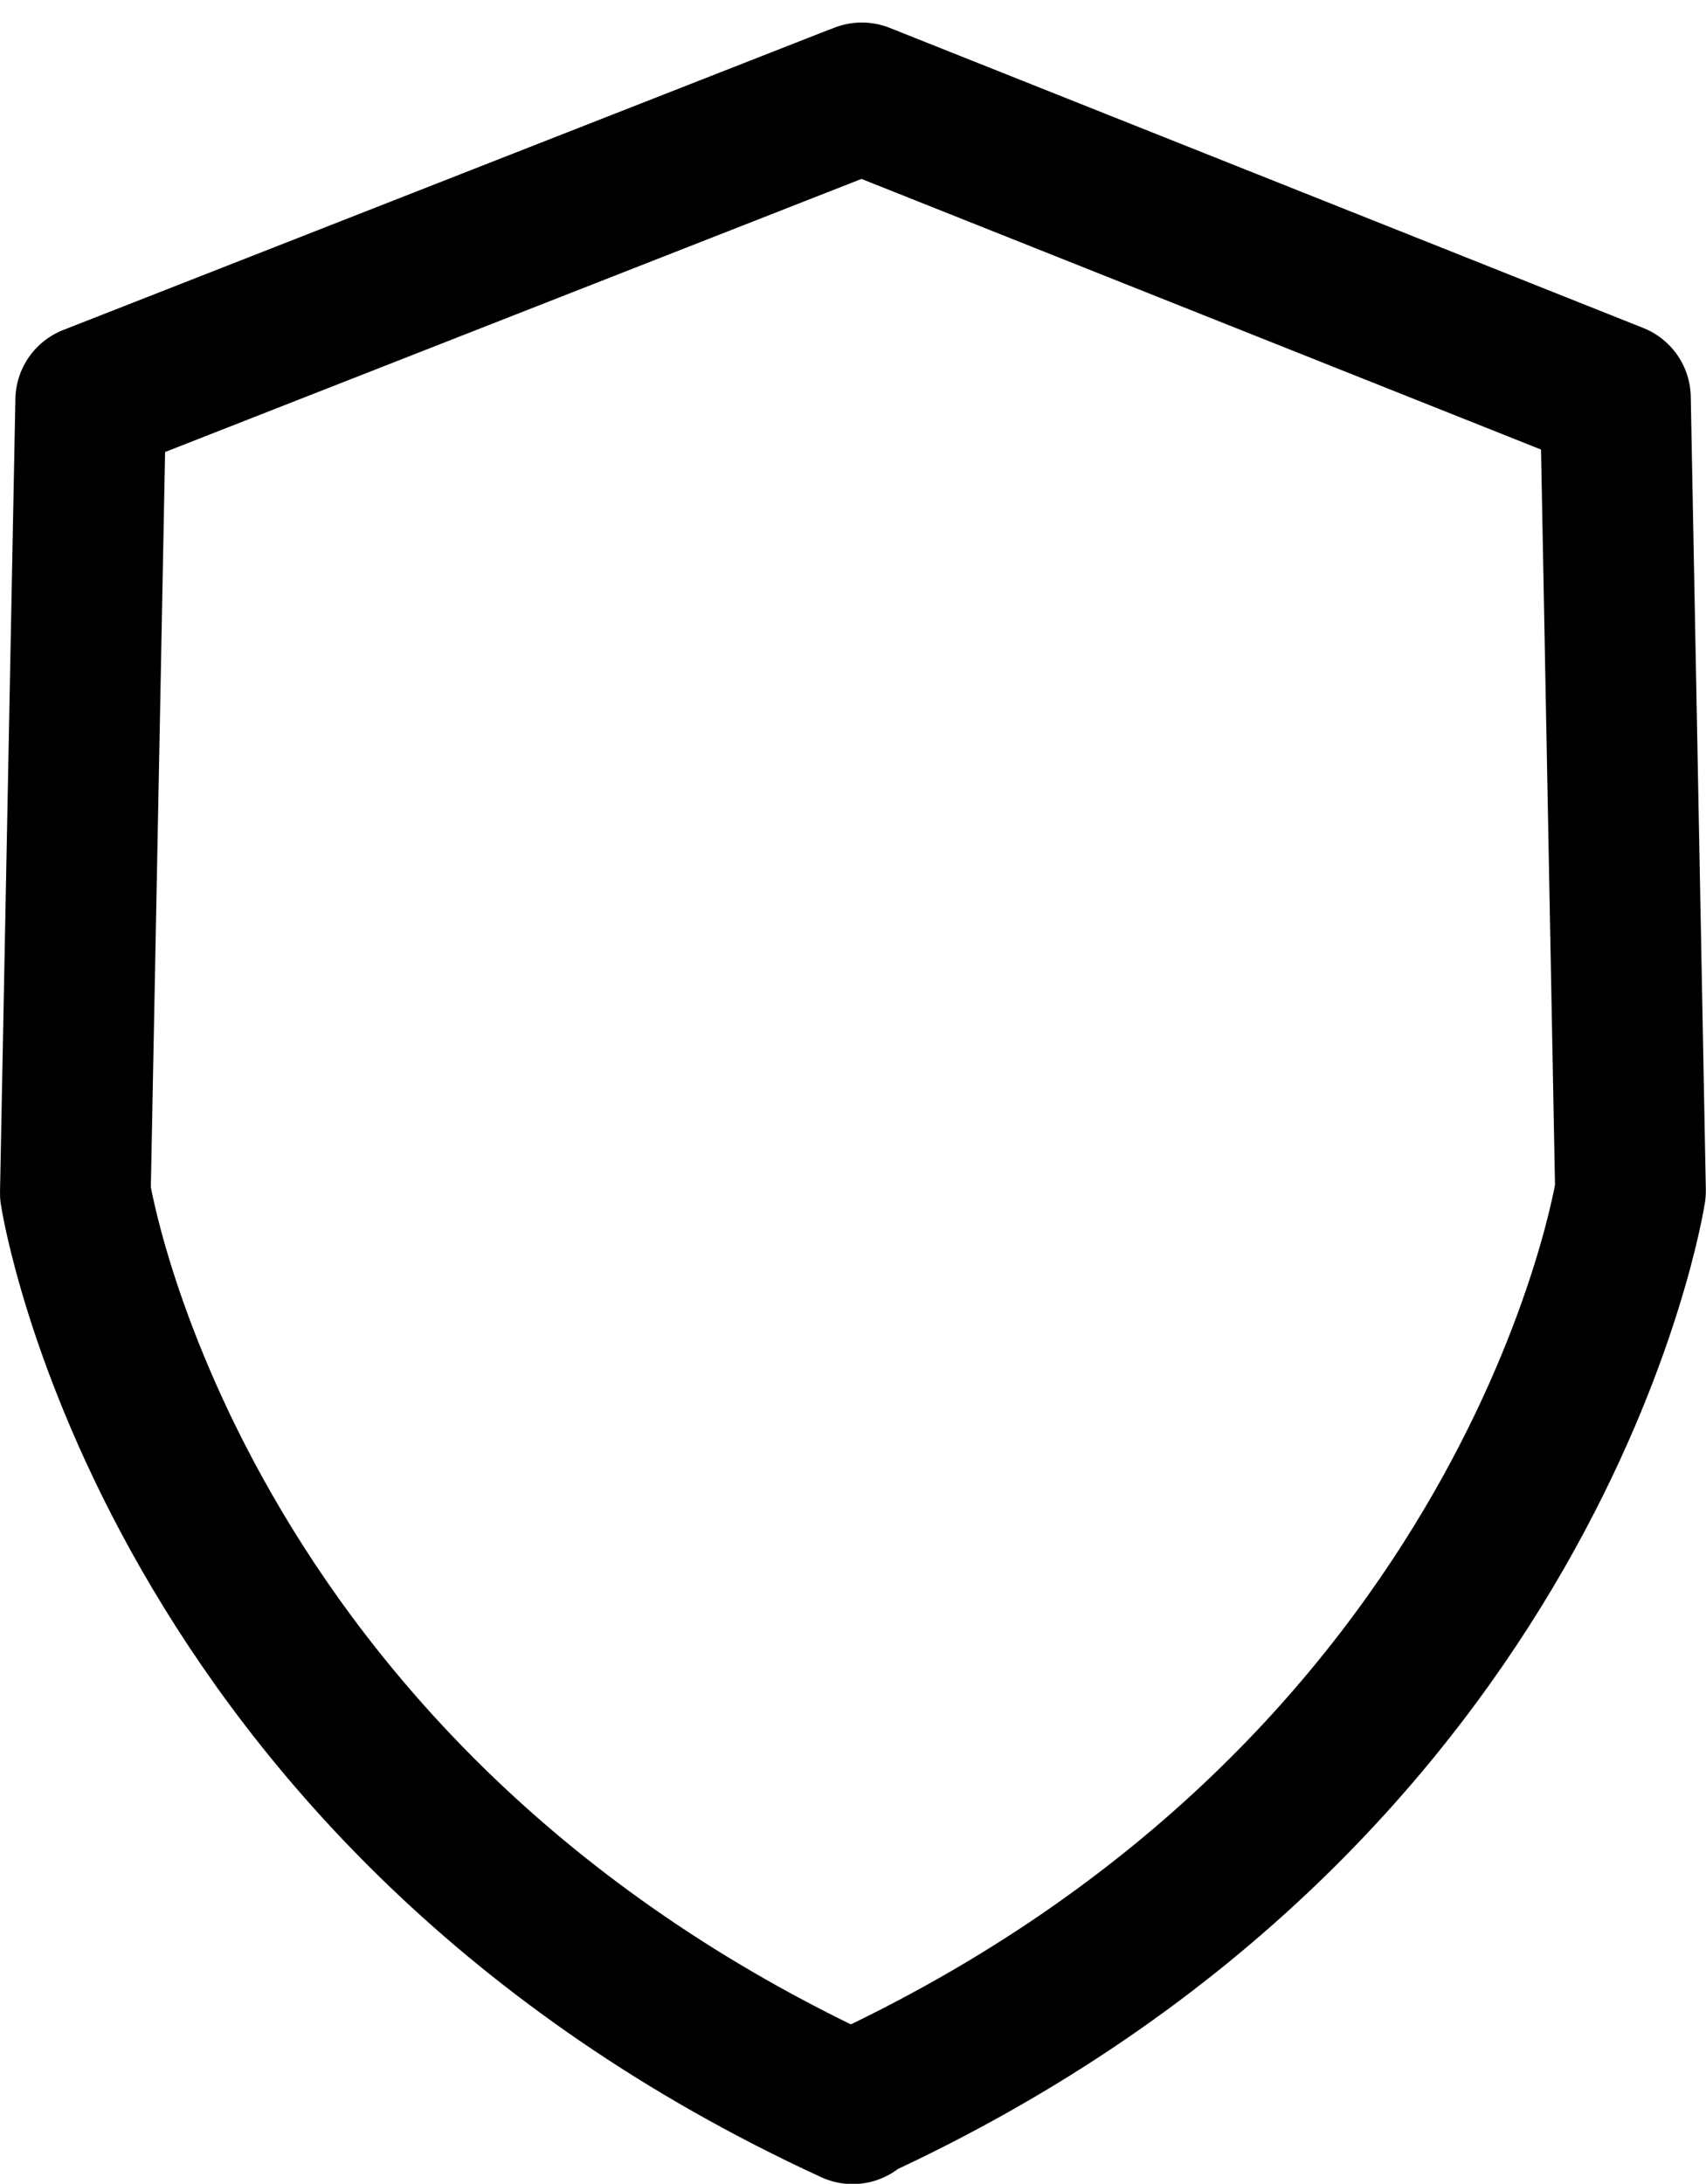 <?xml version="1.0" encoding="utf-8"?>
<svg xmlns="http://www.w3.org/2000/svg" width="33.957" height="43.448" viewBox="0 0 33.957 43.448">
  <path id="icon_klassen" d="M27.741,9.338l15,5.971.3,15.774S41.217,43.022,27.575,49.3l-.016.043C13.916,43.064,12.087,31.127,12.087,31.127l.306-15.775L27.619,9.384" transform="translate(-10.587 -7.39)" fill="none" stroke="#000" stroke-linecap="round" stroke-linejoin="round" stroke-width="3"/>
</svg>
